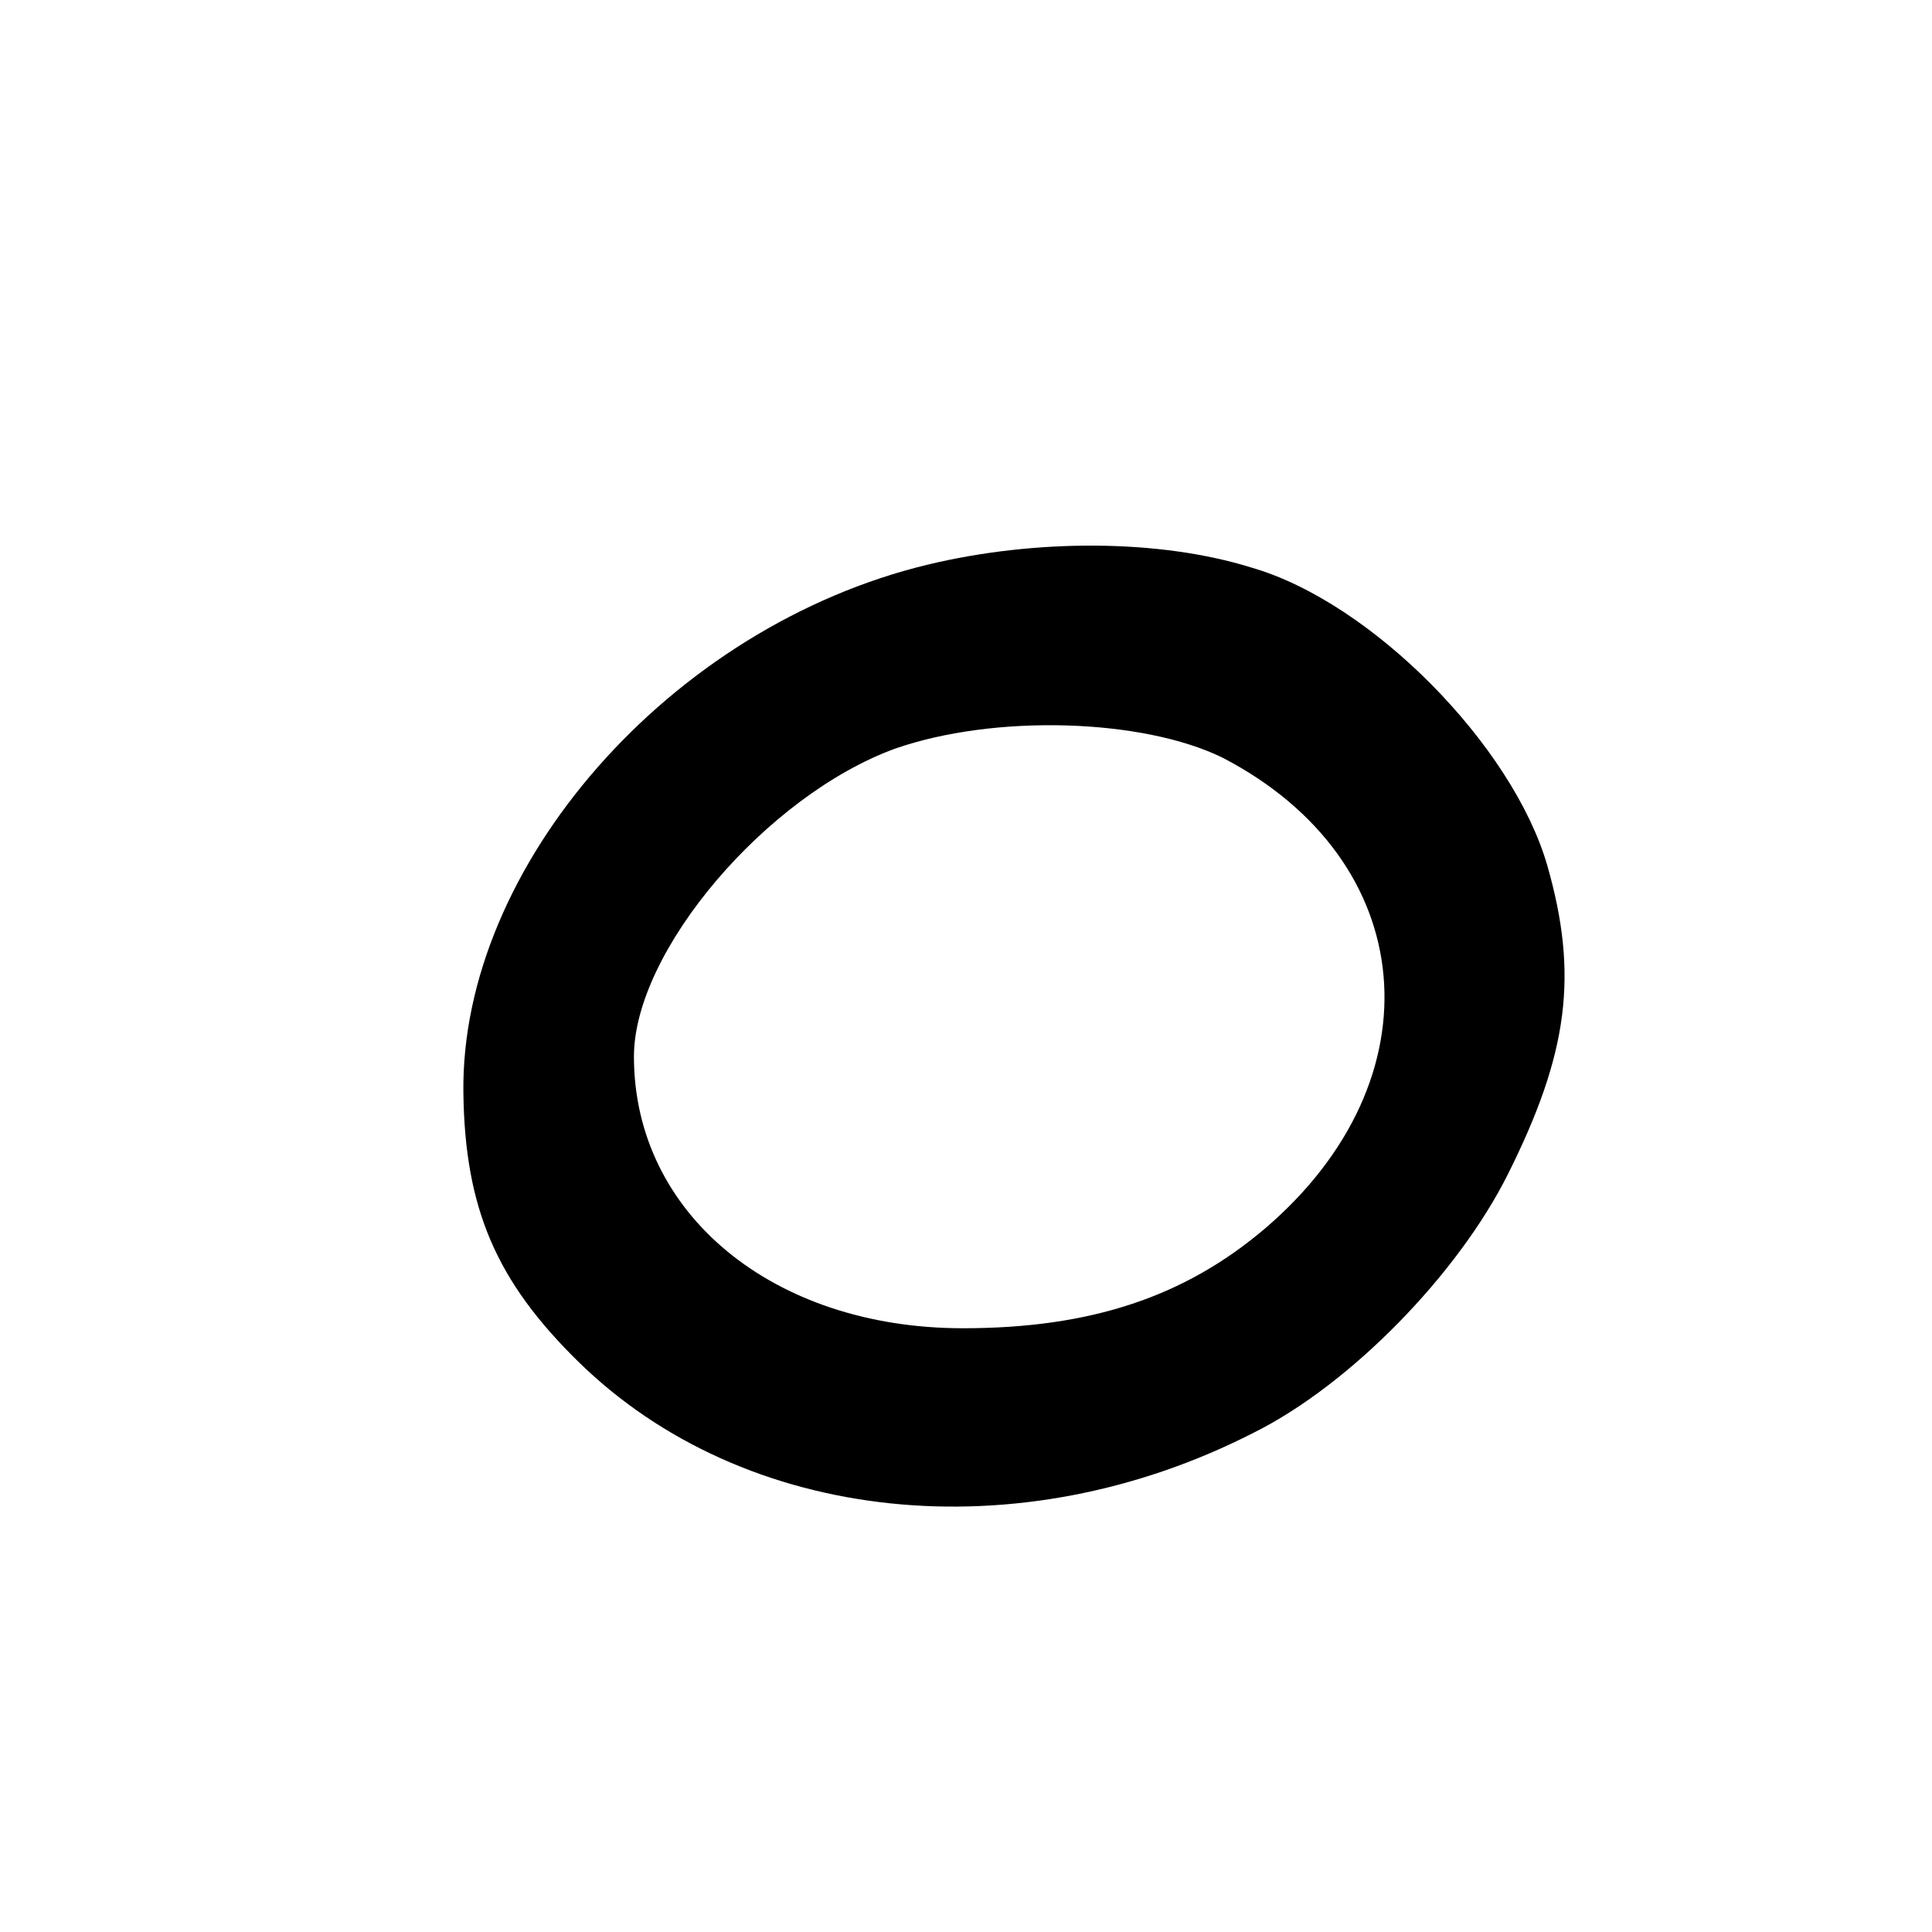 <?xml version="1.0" standalone="no"?>
<!DOCTYPE svg PUBLIC "-//W3C//DTD SVG 20010904//EN"
 "http://www.w3.org/TR/2001/REC-SVG-20010904/DTD/svg10.dtd">
<svg version="1.0" xmlns="http://www.w3.org/2000/svg"
 width="128pt" height="128pt" viewBox="0 0 128 128"
 preserveAspectRatio="xMidYMid meet">
<g transform="translate(0,128) scale(0.1,-0.1)"
fill="#000000" stroke="none">
<path d="M615 906 c-171 -41 -310 -200 -308 -350 1 -77 22 -125 76 -178 110
-108 292 -127 448 -47 64 32 135 105 168 171 40 80 47 132 26 205 -23 79 -116
174 -196 197 -61 19 -143 19 -214 2z m195 -128 c131 -68 144 -213 28 -312 -53
-45 -115 -66 -200 -66 -126 0 -218 76 -218 180 0 70 88 173 173 204 66 23 164
20 217 -6z"/>
</g>
</svg>
